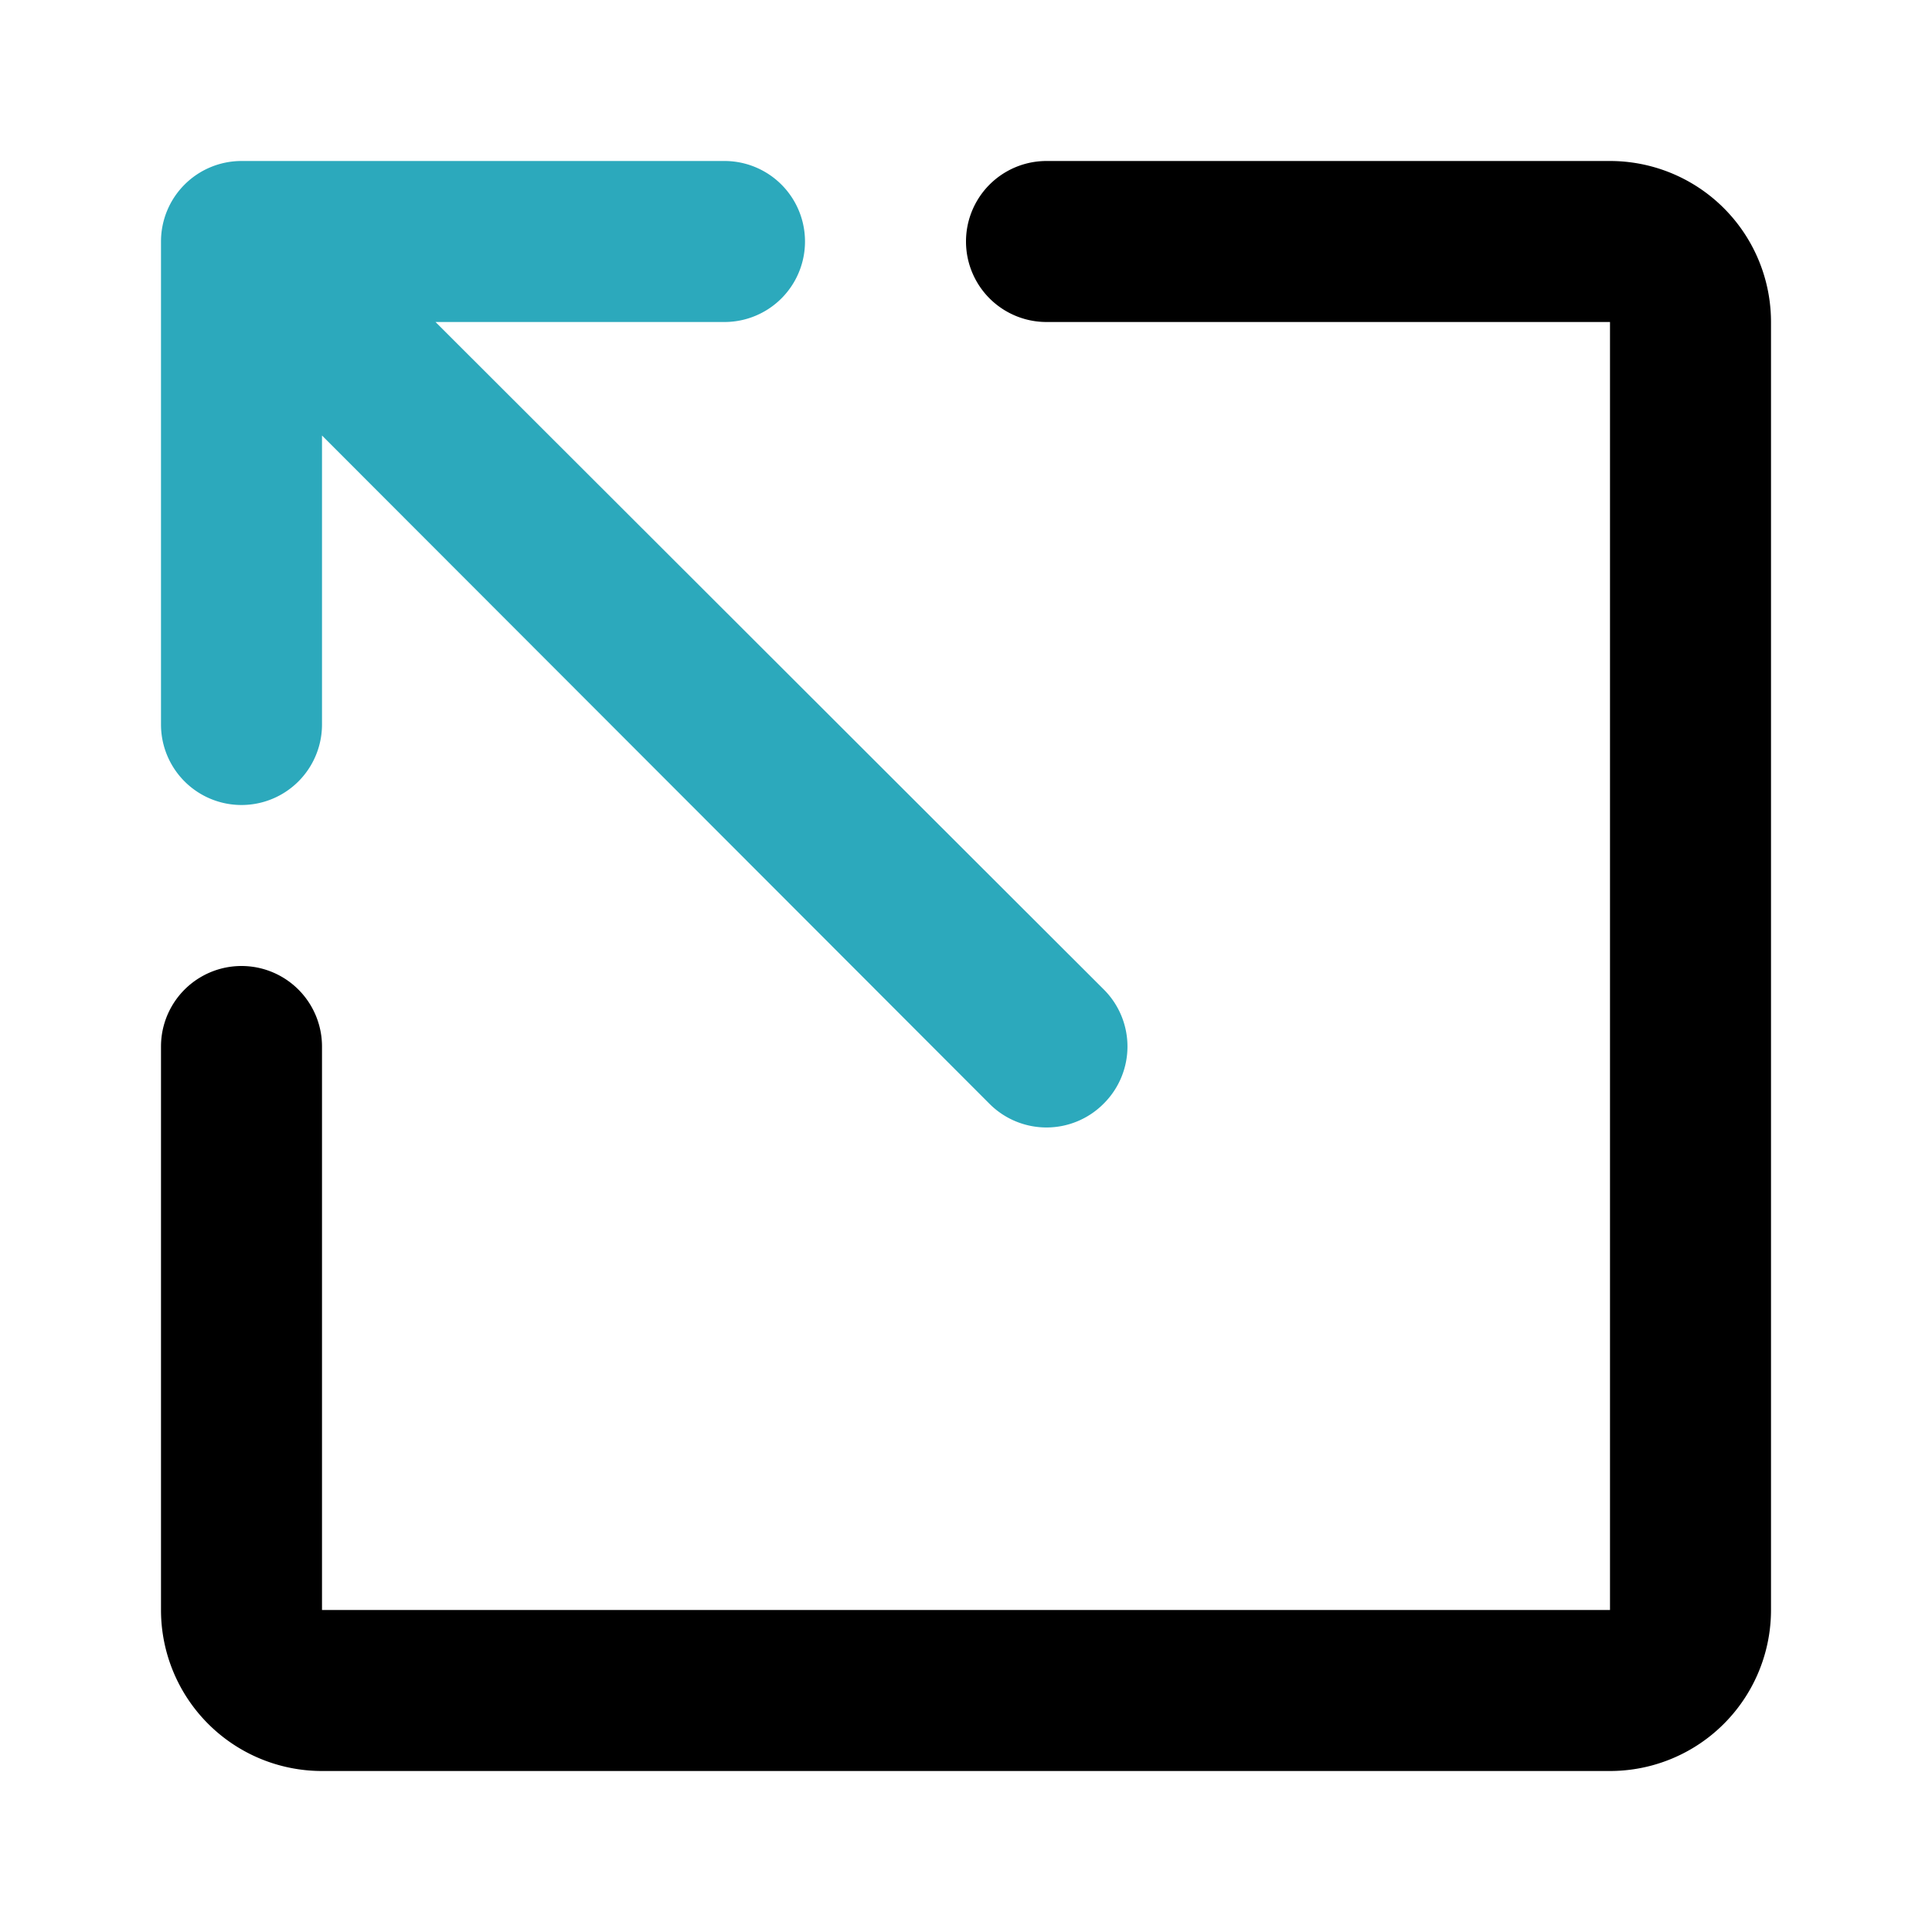 <?xml version="1.0" encoding="utf-8"?><!-- Uploaded to: SVG Repo, www.svgrepo.com, Generator: SVG Repo Mixer Tools -->
<svg fill="#000000" width="800px" height="800px" viewBox="0 0 24 24" id="export-left-2" data-name="Flat Color" xmlns="http://www.w3.org/2000/svg" class="icon flat-color"><path id="secondary" d="M13.71,12.29,5.41,4H9A1,1,0,0,0,9,2H3A1,1,0,0,0,2,3V9A1,1,0,0,0,4,9V5.41l8.29,8.3a1,1,0,0,0,1.42,0A1,1,0,0,0,13.71,12.29Z" style="fill: rgb(44, 169, 188);"></path><path id="primary" d="M20,22H4a2,2,0,0,1-2-2V13a1,1,0,0,1,2,0v7H20V4H13a1,1,0,0,1,0-2h7a2,2,0,0,1,2,2V20A2,2,0,0,1,20,22Z" style="fill: rgb(0, 0, 0);"></path></svg>